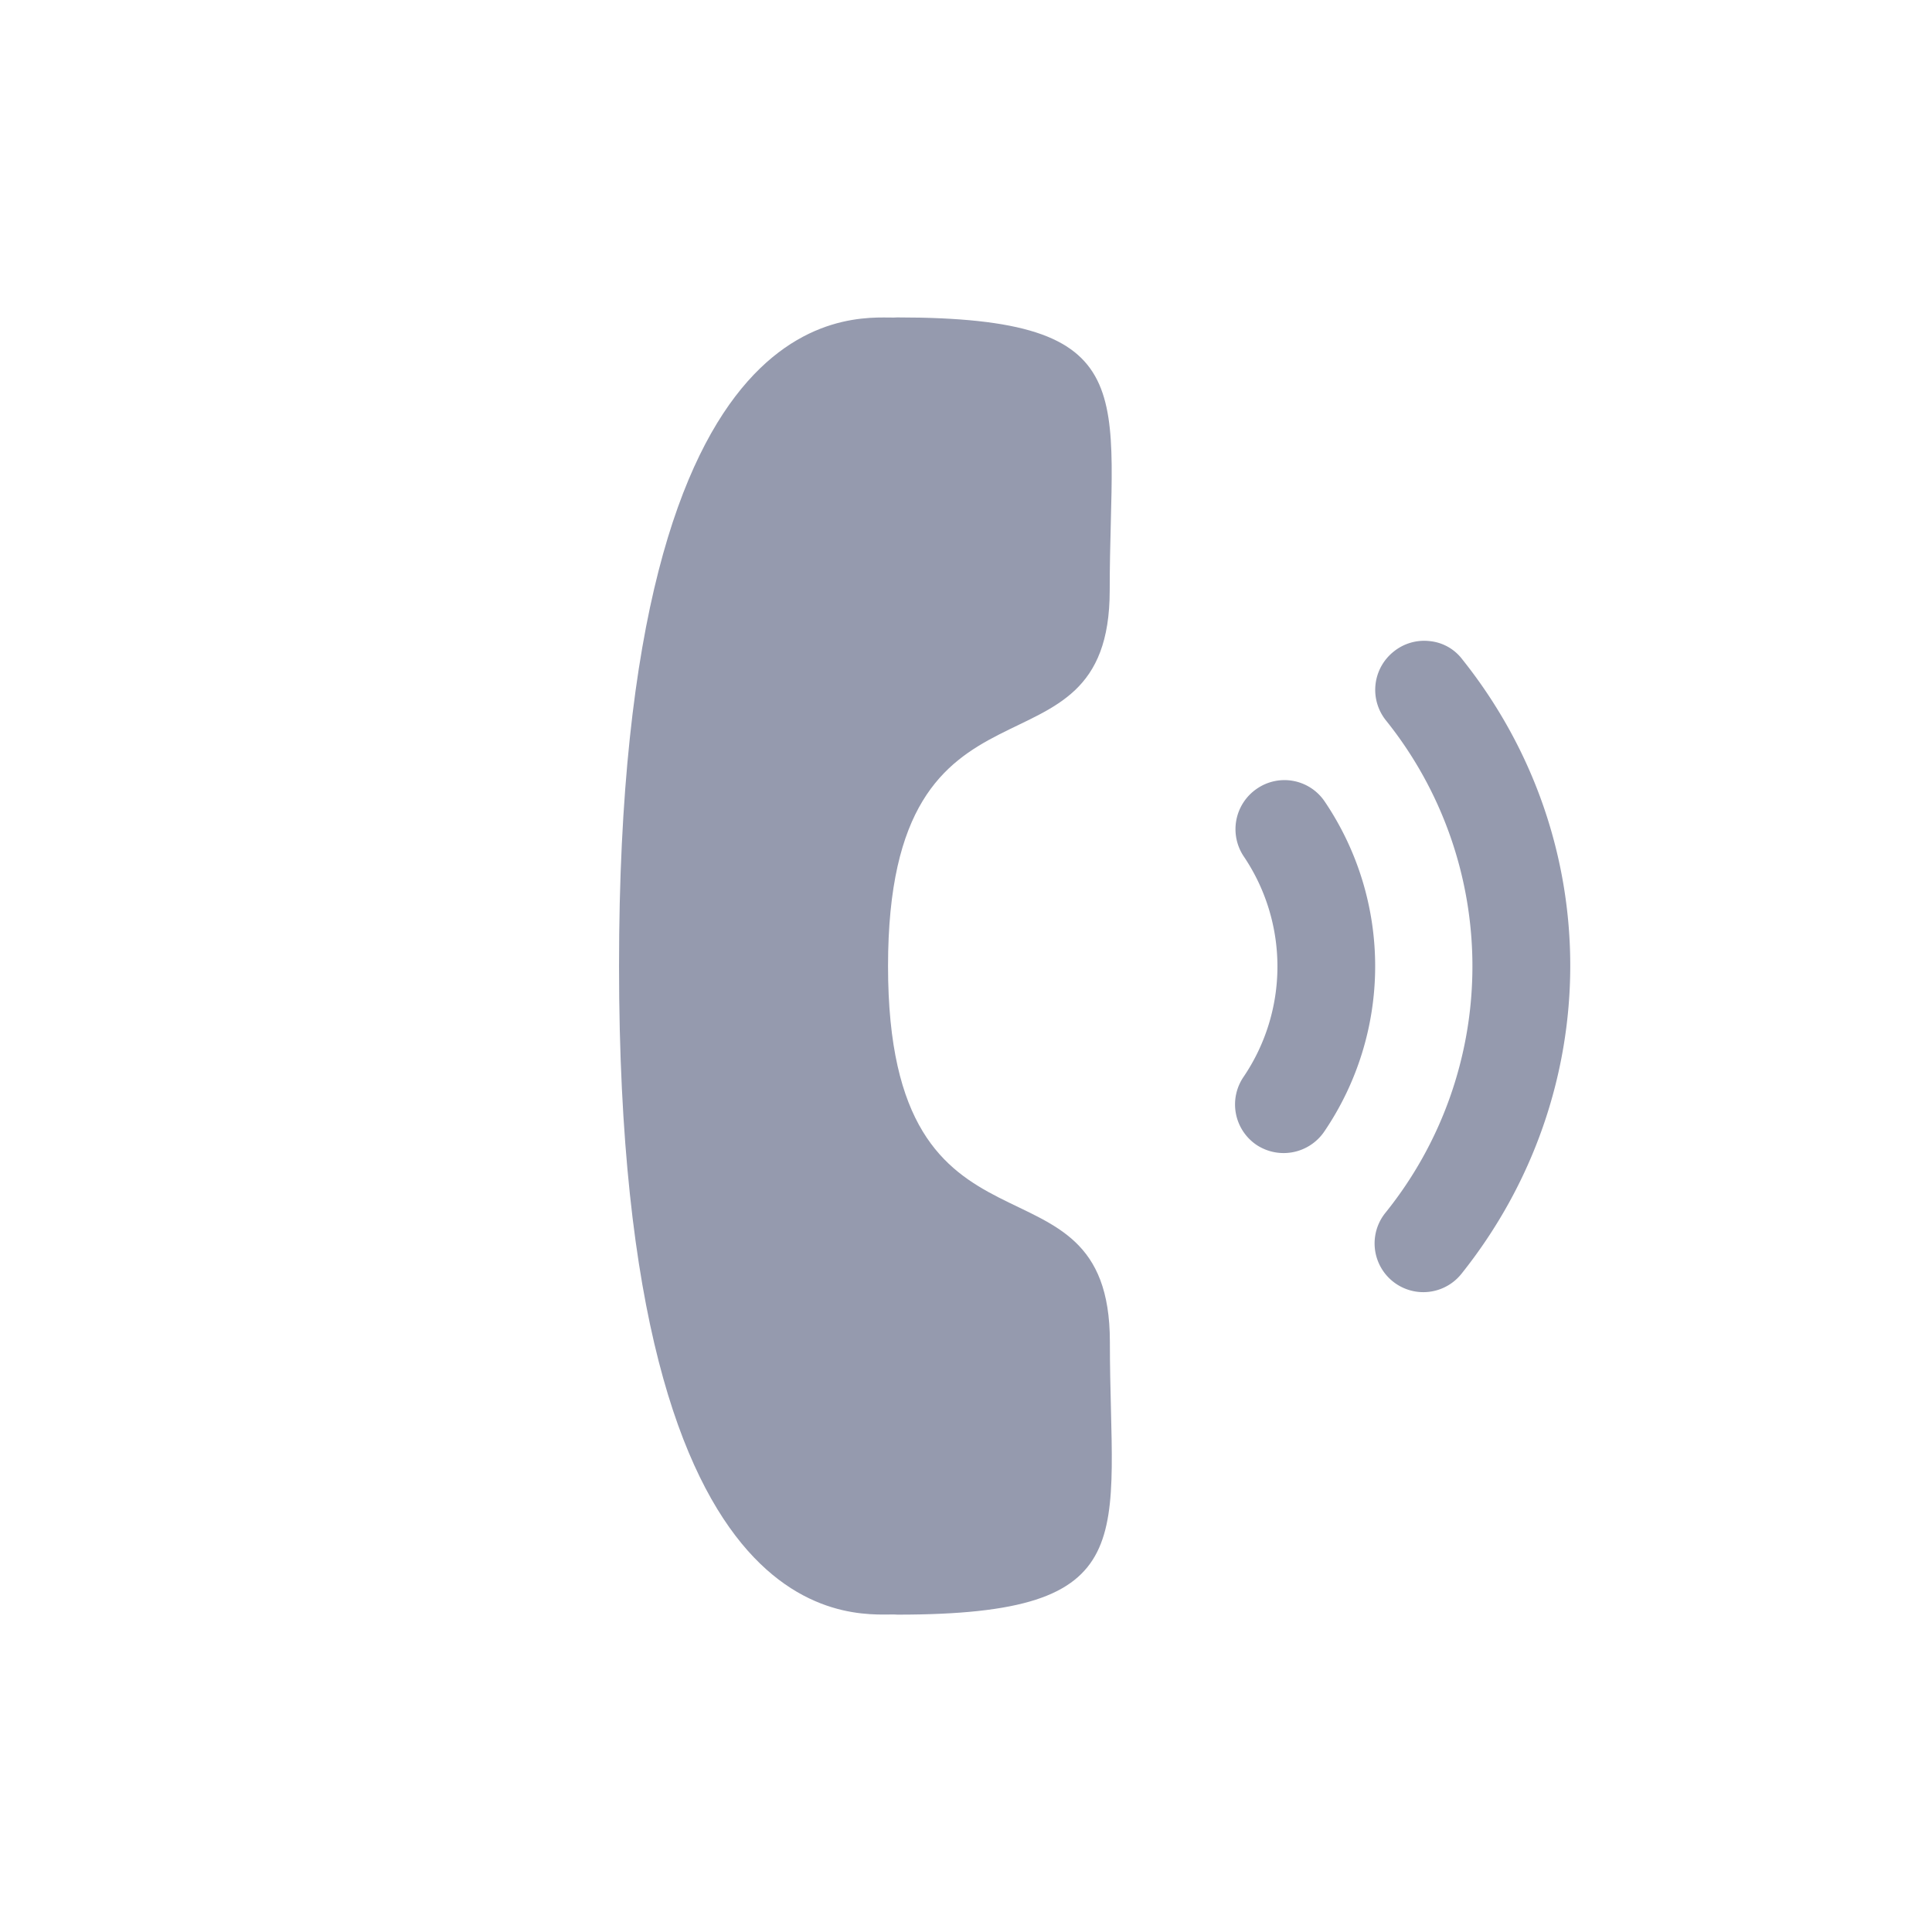 <svg width="34" height="34" fill="none" xmlns="http://www.w3.org/2000/svg"><g clip-path="url(#clip0_68_390)" fill="#959AAE"><path d="M23.313 14.106a.854.854 0 00-1.191-.228.862.862 0 00-.235 1.192 3.462 3.462 0 01-.005 3.885.86.86 0 00.23 1.193.865.865 0 001.194-.236 5.174 5.174 0 00.007-5.806z"/><path d="M25.732 11.601a.818.818 0 00-.566-.318.852.852 0 00-.642.186.86.86 0 00-.136 1.206 6.912 6.912 0 01-.01 8.672.857.857 0 101.341 1.07c2.548-3.19 2.554-7.637.013-10.816z"/><path fill-rule="evenodd" clip-rule="evenodd" d="M15.628 17.003c0 5.64 3.903 3.018 3.904 6.608 0 3.463.649 4.805-3.738 4.804-.495-.054-4.898.857-4.9-11.412-.002-12.271 4.401-11.364 4.897-11.417 4.398 0 3.738 1.341 3.738 4.804.001 3.591-3.902.972-3.901 6.613z"/></g><defs><clipPath id="clip0_68_390"><path fill="#fff" transform="rotate(45 8.465 20.535)" d="M0 0h24v24H0z"/></clipPath></defs></svg>